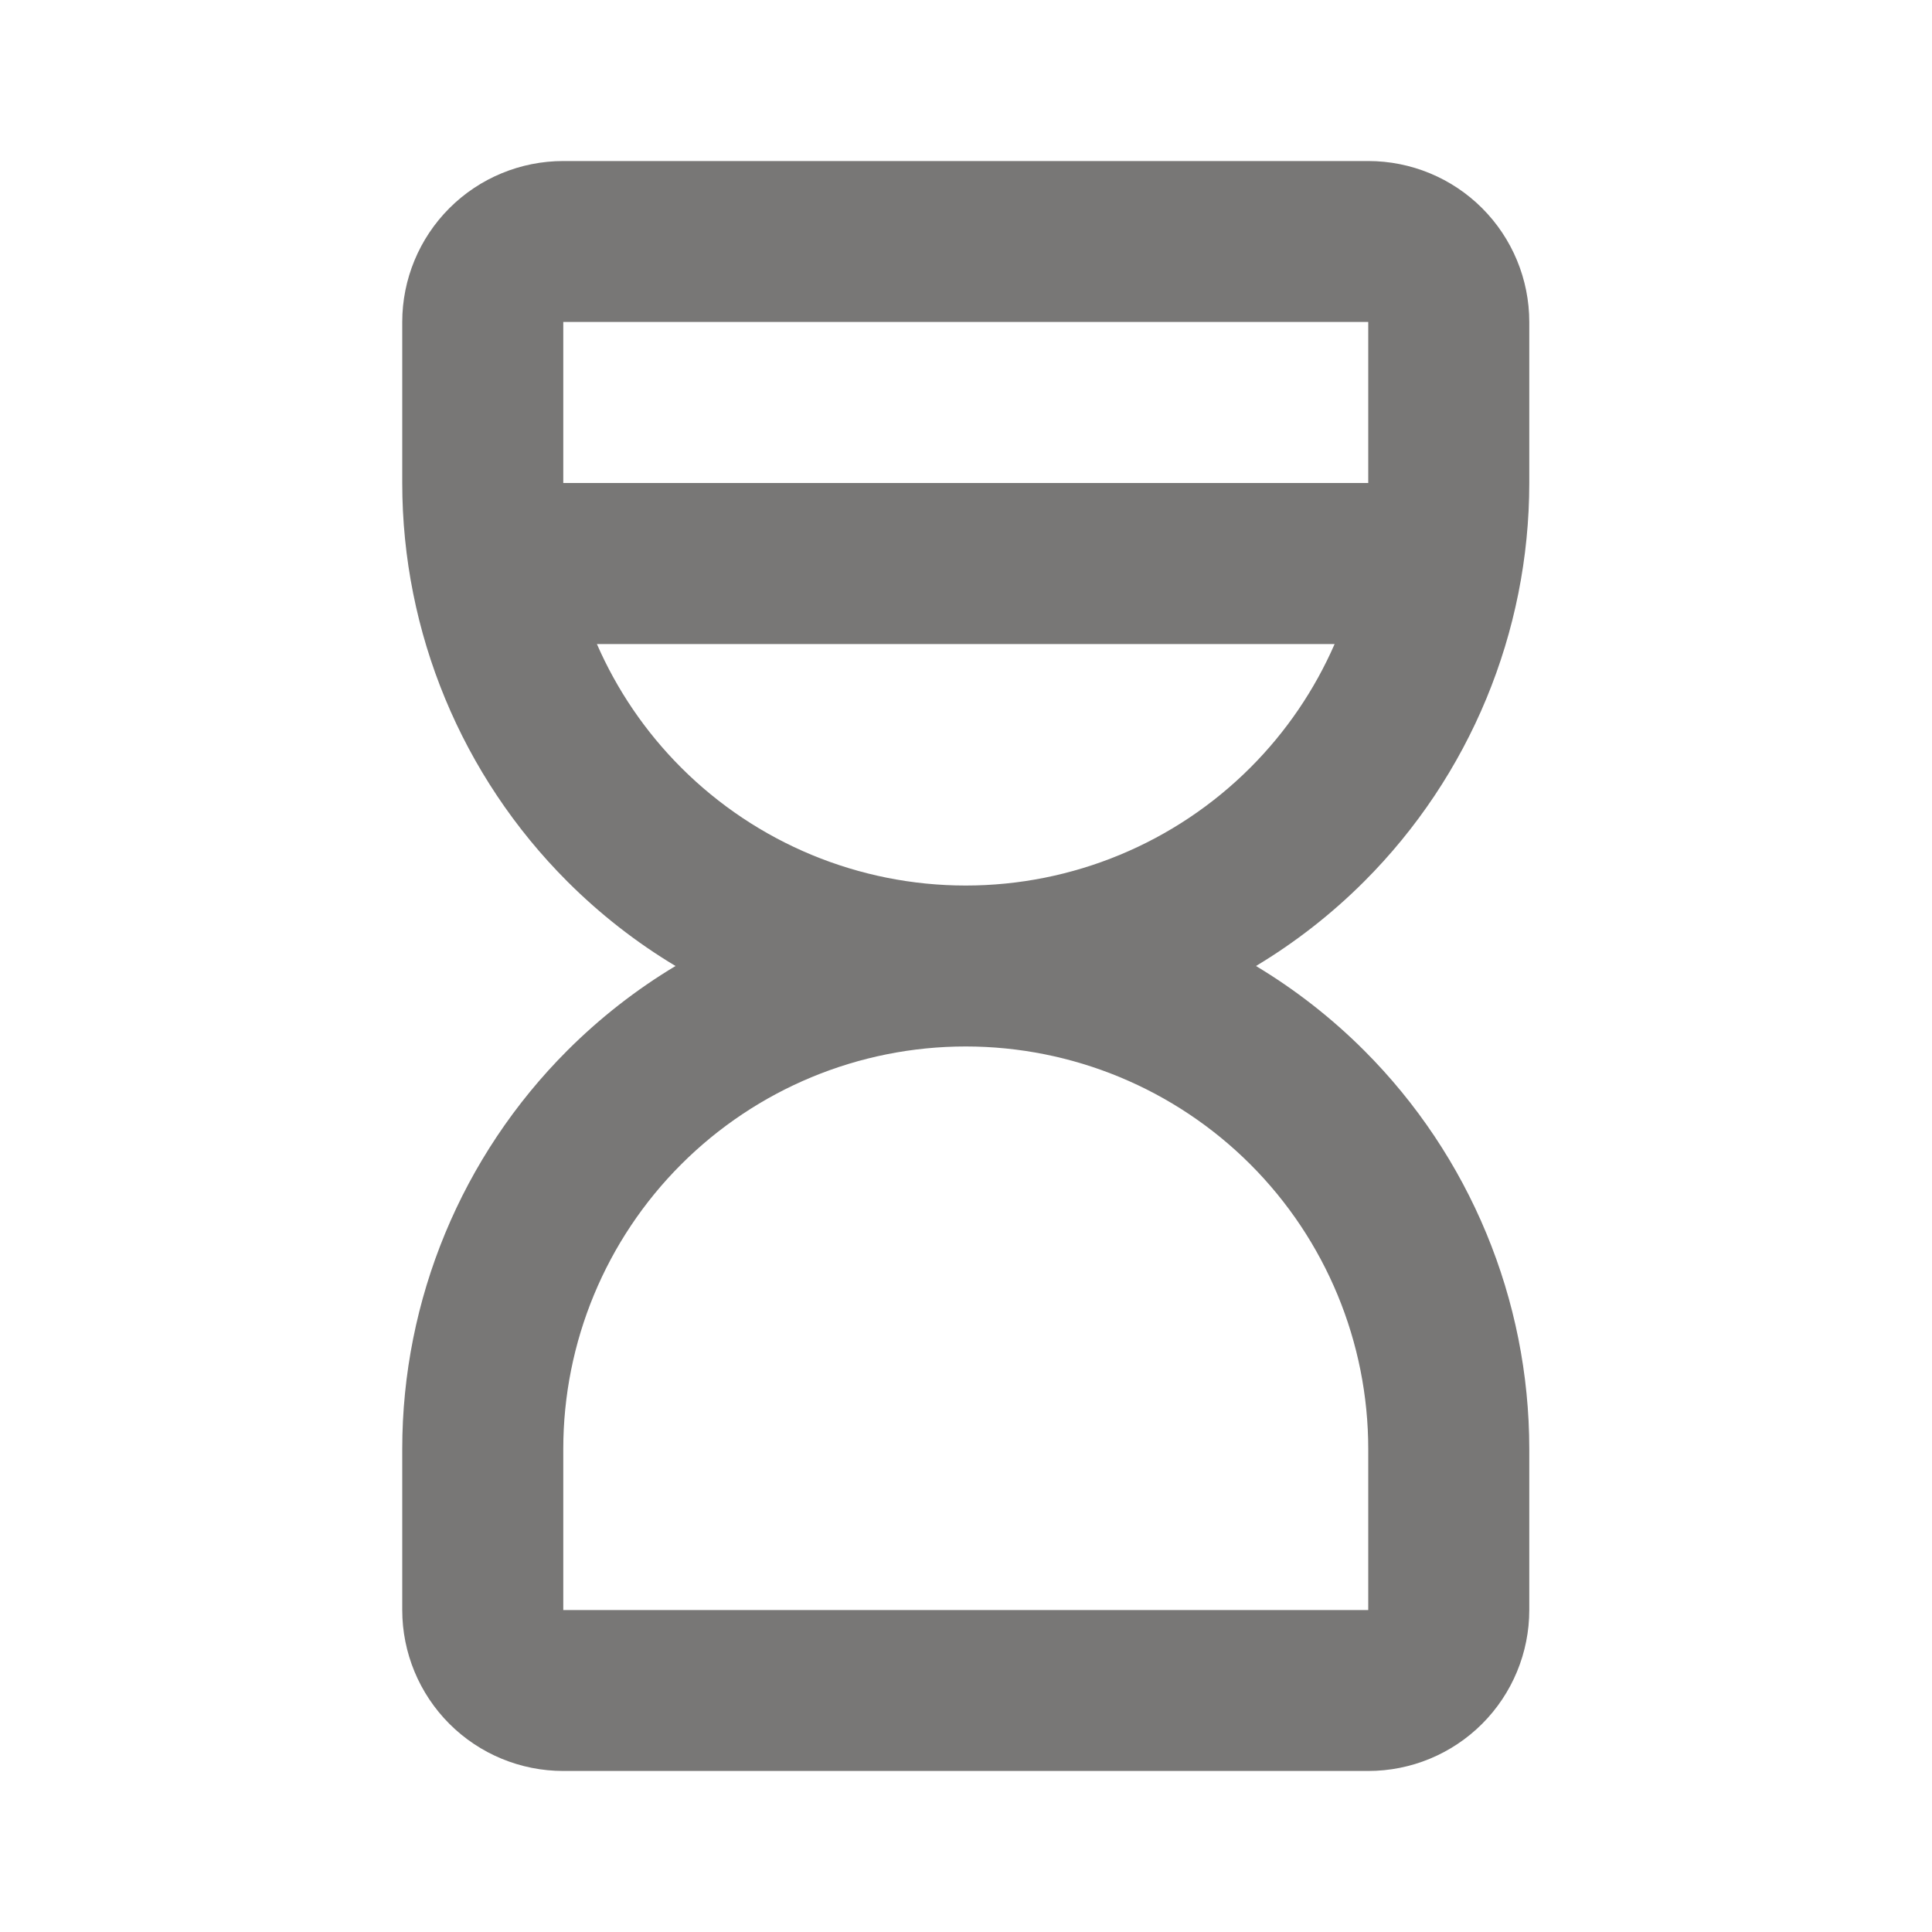 <svg width="20" height="20" viewBox="0 0 20 20" fill="none" xmlns="http://www.w3.org/2000/svg">
<path fill-rule="evenodd" clip-rule="evenodd" d="M4.652 2.155C4.965 1.842 5.389 1.667 5.831 1.667H14.164C14.606 1.667 15.03 1.842 15.343 2.155C15.655 2.467 15.831 2.891 15.831 3.333V5C15.831 6.547 15.216 8.031 14.122 9.125C13.783 9.464 13.406 9.757 13.002 10C13.406 10.243 13.783 10.536 14.122 10.875C15.216 11.969 15.831 13.453 15.831 15V16.667C15.831 17.109 15.655 17.533 15.343 17.845C15.03 18.158 14.606 18.333 14.164 18.333H5.831C5.389 18.333 4.965 18.158 4.652 17.845C4.34 17.533 4.164 17.109 4.164 16.667V15C4.164 13.453 4.779 11.969 5.873 10.875C6.212 10.536 6.588 10.243 6.993 10C6.588 9.757 6.212 9.464 5.873 9.125C4.779 8.031 4.164 6.547 4.164 5V3.333C4.164 2.891 4.34 2.467 4.652 2.155ZM9.997 10.833C8.892 10.833 7.833 11.272 7.051 12.054C6.27 12.835 5.831 13.895 5.831 15V16.667H14.164V15C14.164 13.895 13.725 12.835 12.944 12.054C12.162 11.272 11.102 10.833 9.997 10.833ZM14.164 3.333H5.831L5.831 5H14.164V3.333ZM13.816 6.667H6.179C6.385 7.139 6.679 7.574 7.051 7.946C7.833 8.728 8.892 9.167 9.997 9.167C11.102 9.167 12.162 8.728 12.944 7.946C13.316 7.574 13.61 7.139 13.816 6.667Z" fill="#787776"/>
</svg>
